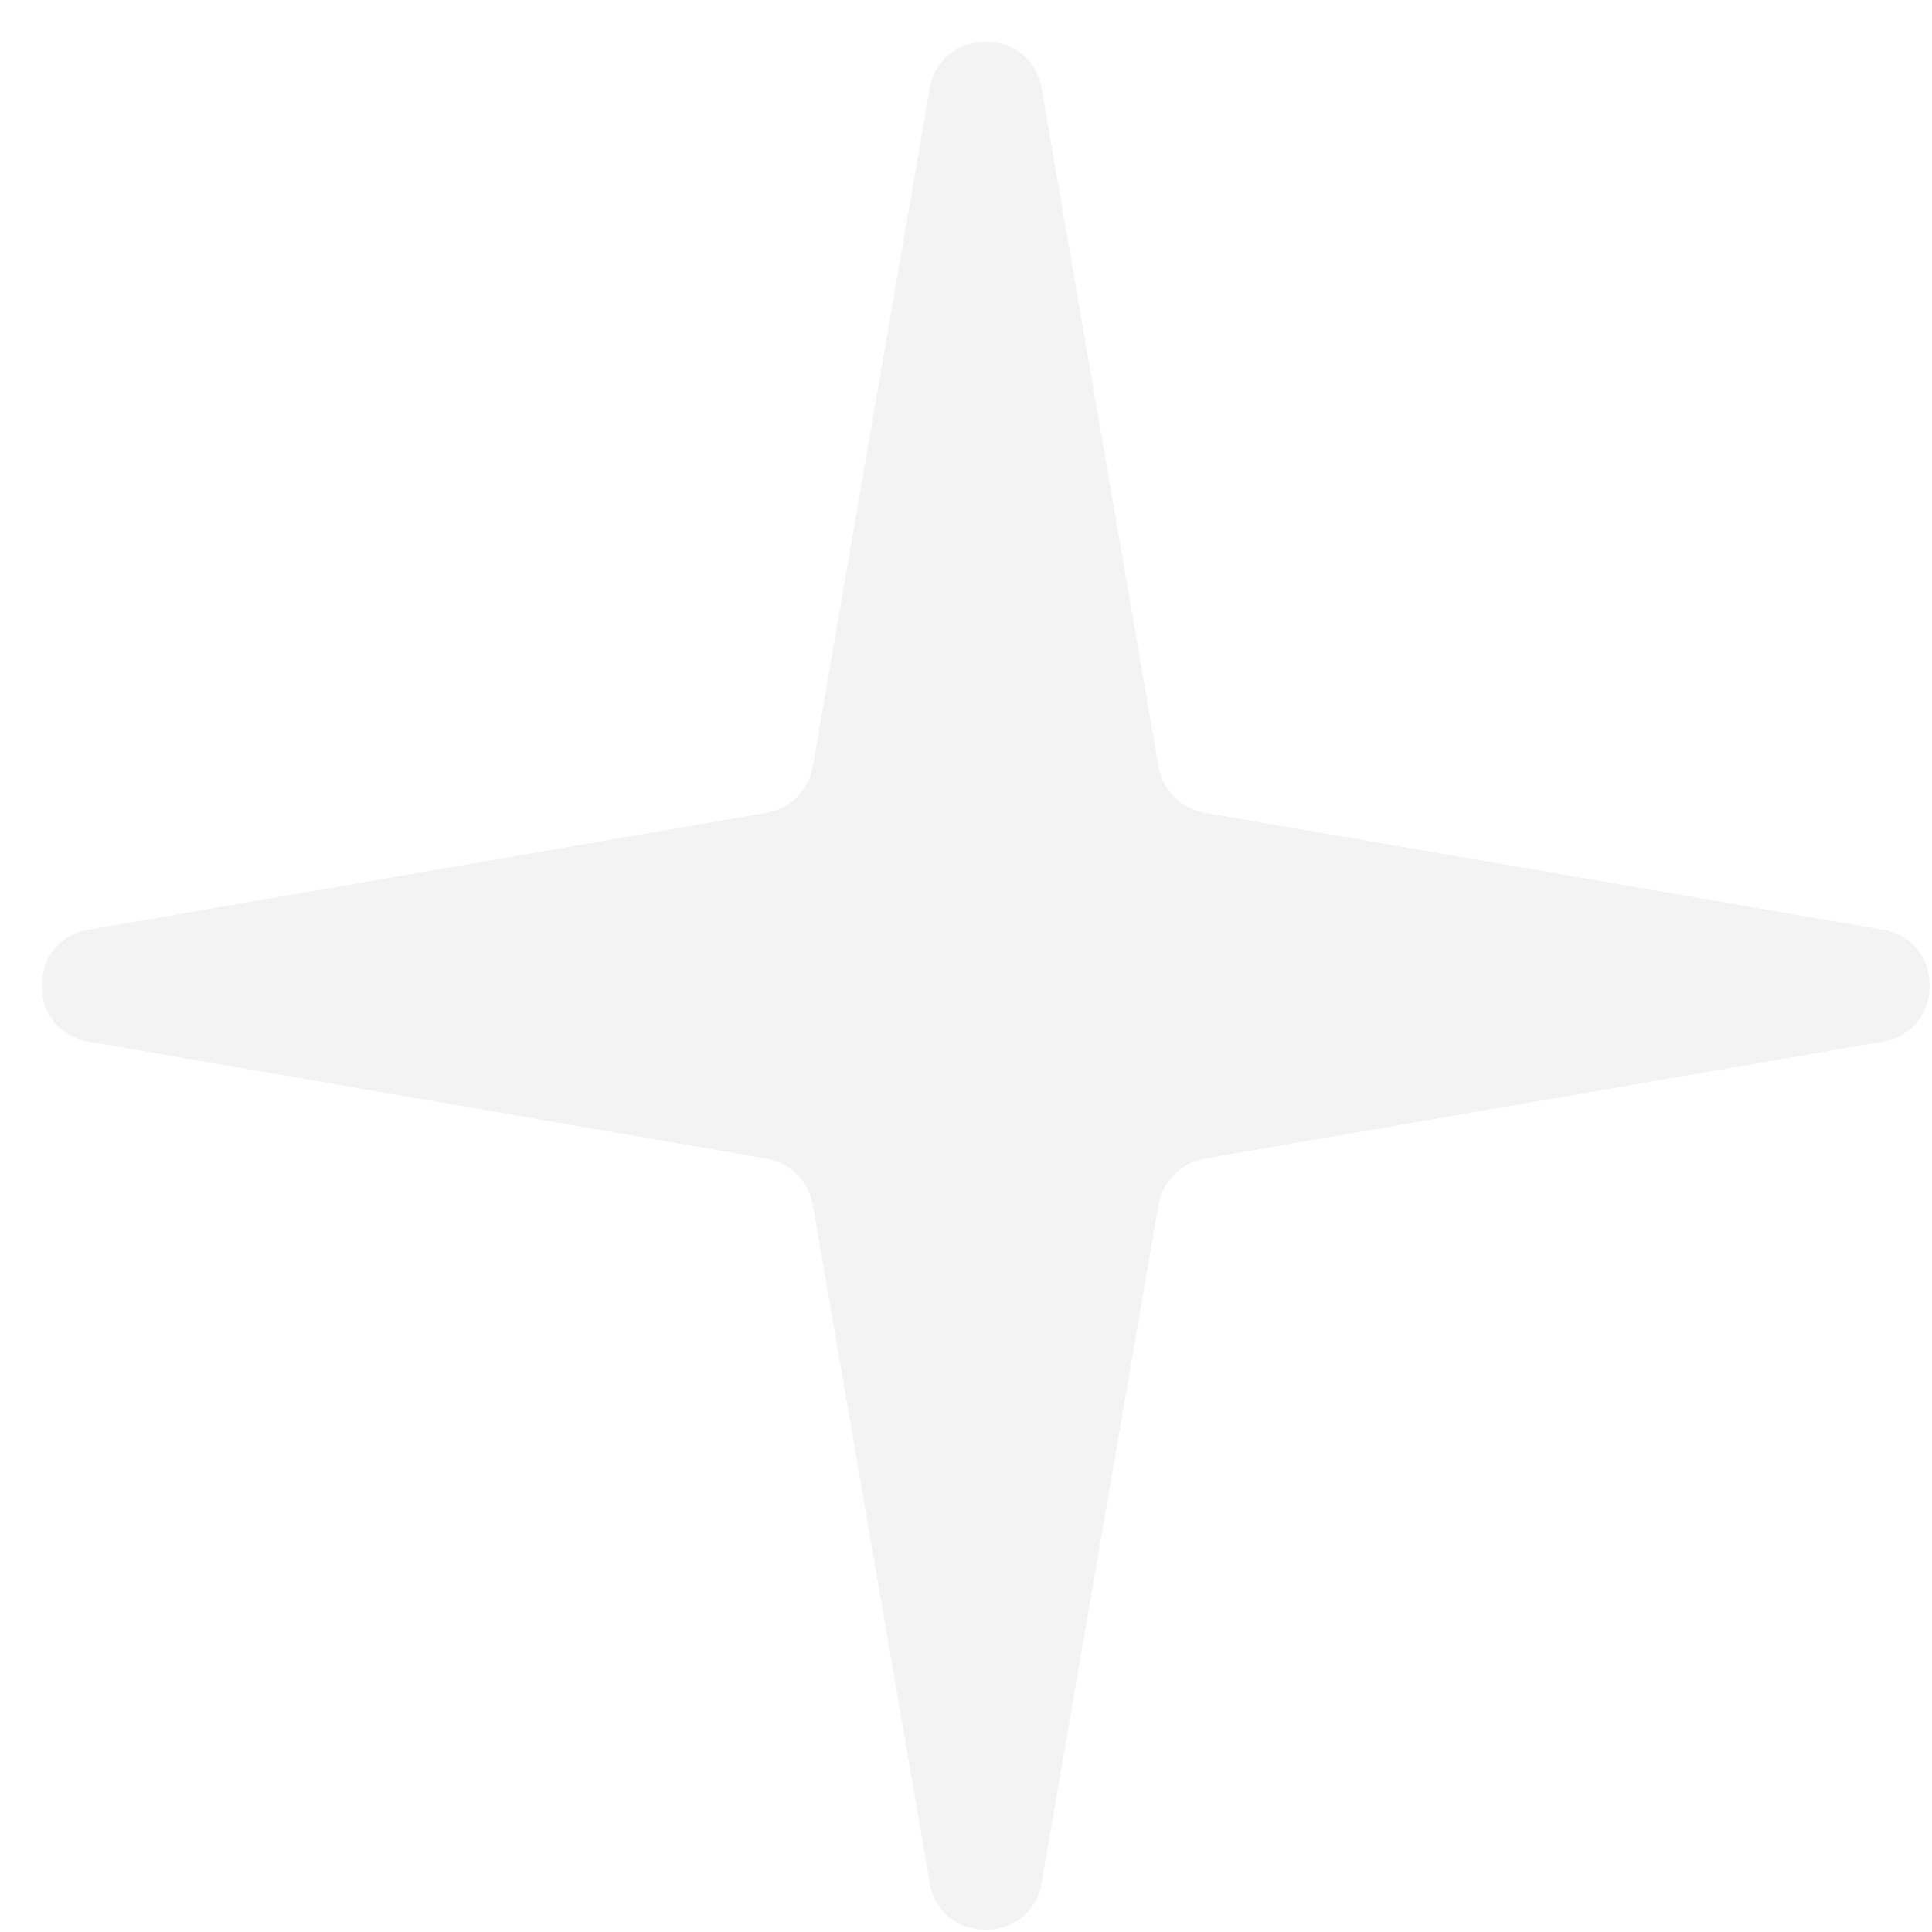 <?xml version="1.0" encoding="UTF-8"?> <svg xmlns="http://www.w3.org/2000/svg" width="34" height="34" viewBox="0 0 34 34" fill="none"><g filter="url(#filter0_b_2005_33)"><path d="M16.361 1.561C16.552 0.455 18.141 0.455 18.332 1.561L20.388 13.489C20.46 13.906 20.787 14.232 21.204 14.304L33.131 16.361C34.238 16.552 34.238 18.141 33.131 18.332L21.204 20.389C20.787 20.461 20.46 20.787 20.388 21.204L18.332 33.132C18.141 34.239 16.552 34.239 16.361 33.132L14.304 21.204C14.232 20.787 13.905 20.461 13.488 20.389L1.561 18.332C0.454 18.141 0.454 16.552 1.561 16.361L13.488 14.304C13.905 14.232 14.232 13.906 14.304 13.489L16.361 1.561Z" fill="#F3F3F3"></path></g><defs><filter id="filter0_b_2005_33" x="-1.269" y="-1.269" width="37.23" height="37.23" filterUnits="userSpaceOnUse" color-interpolation-filters="sRGB"><feFlood flood-opacity="0" result="BackgroundImageFix"></feFlood><feGaussianBlur in="BackgroundImageFix" stdDeviation="1"></feGaussianBlur><feComposite in2="SourceAlpha" operator="in" result="effect1_backgroundBlur_2005_33"></feComposite><feBlend mode="normal" in="SourceGraphic" in2="effect1_backgroundBlur_2005_33" result="shape"></feBlend></filter></defs></svg> 